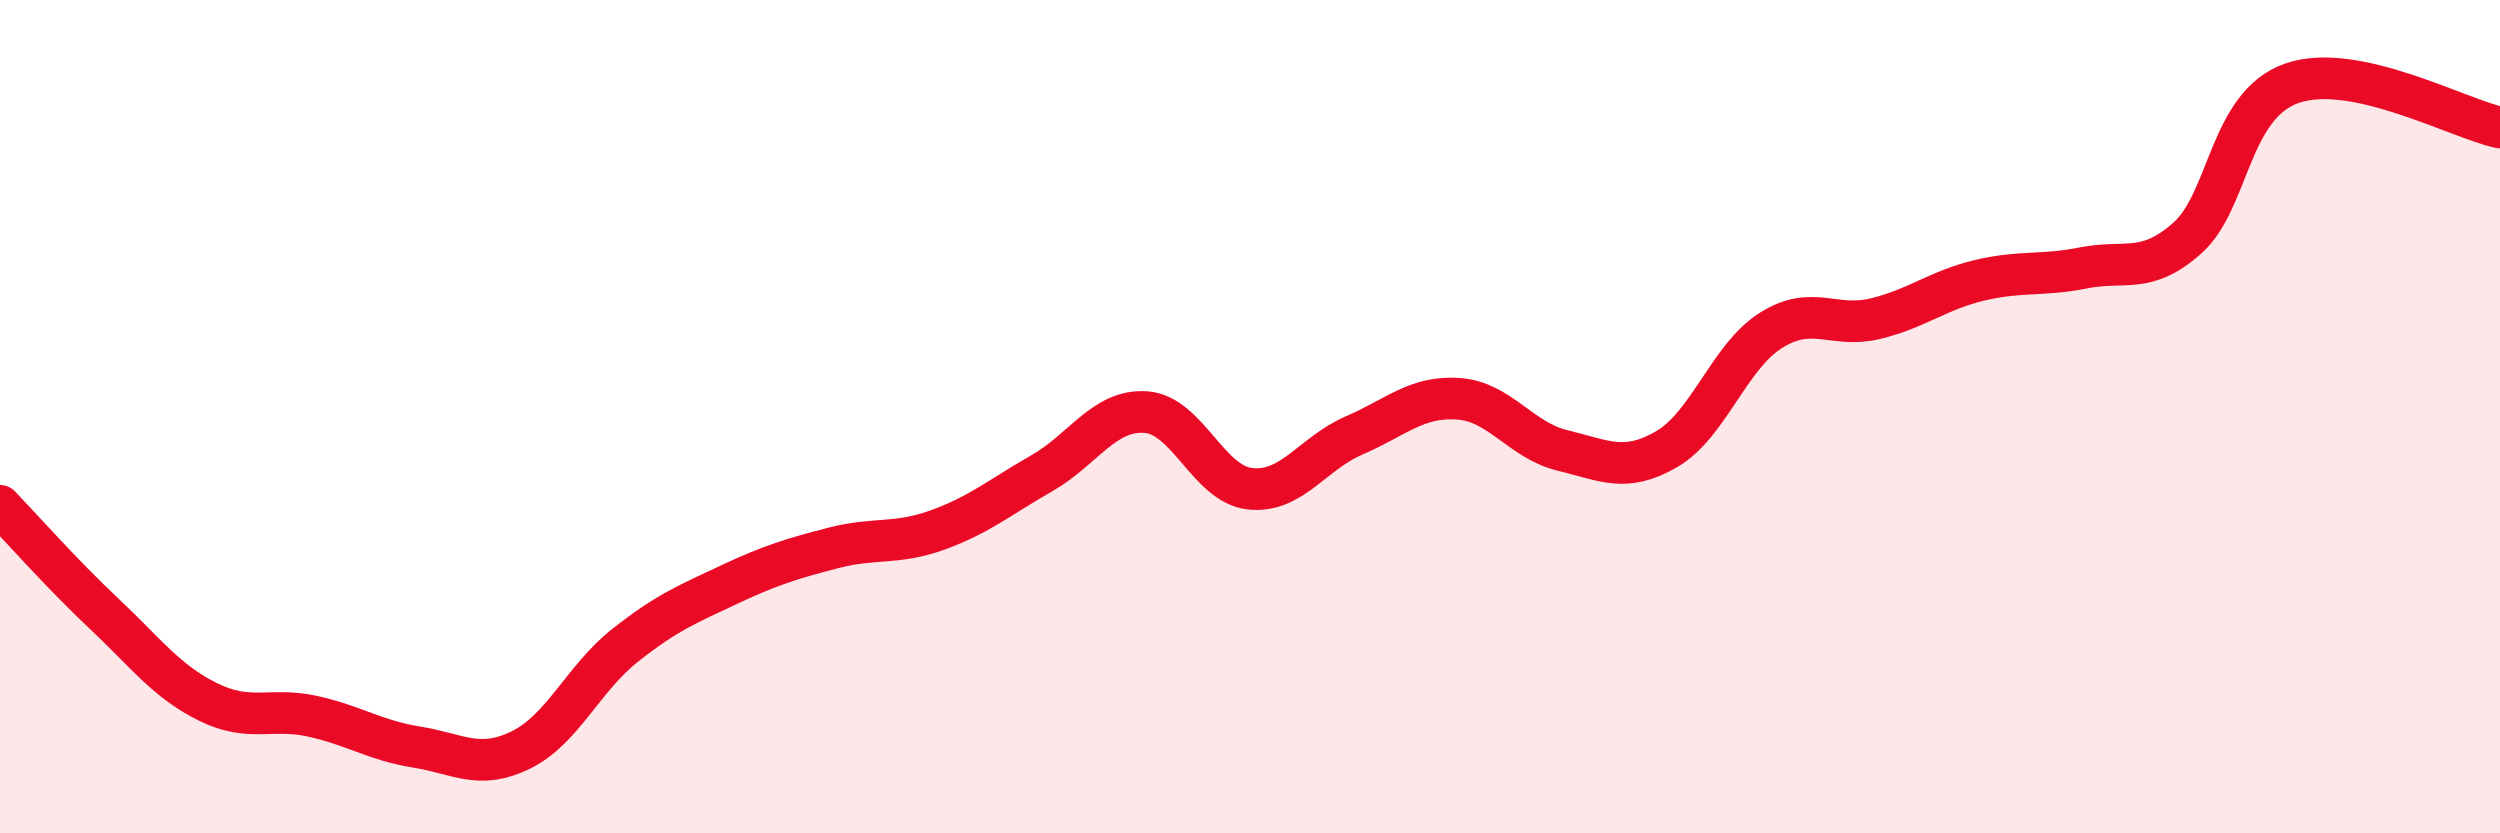 
    <svg width="60" height="20" viewBox="0 0 60 20" xmlns="http://www.w3.org/2000/svg">
      <path
        d="M 0,12.14 C 0.5,12.66 1.5,13.79 2.5,14.73 C 3.5,15.67 4,16.36 5,16.85 C 6,17.34 6.5,16.97 7.5,17.19 C 8.5,17.41 9,17.77 10,17.93 C 11,18.09 11.5,18.49 12.5,18 C 13.5,17.51 14,16.28 15,15.49 C 16,14.7 16.5,14.5 17.5,14.03 C 18.5,13.56 19,13.41 20,13.15 C 21,12.89 21.5,13.08 22.5,12.72 C 23.5,12.36 24,11.93 25,11.36 C 26,10.79 26.5,9.82 27.5,9.89 C 28.5,9.96 29,11.62 30,11.73 C 31,11.84 31.5,10.88 32.5,10.45 C 33.5,10.02 34,9.5 35,9.57 C 36,9.64 36.5,10.57 37.5,10.81 C 38.5,11.05 39,11.36 40,10.78 C 41,10.2 41.5,8.56 42.5,7.93 C 43.5,7.3 44,7.89 45,7.65 C 46,7.41 46.5,6.97 47.5,6.73 C 48.5,6.49 49,6.63 50,6.43 C 51,6.23 51.5,6.6 52.5,5.71 C 53.5,4.82 53.5,2.53 55,2 C 56.5,1.47 59,2.85 60,3.06L60 20L0 20Z"
        fill="#EB0A25"
        opacity="0.1"
        stroke-linecap="round"
        stroke-linejoin="round"
      />
      <path
        d="M 0,12.14 C 0.5,12.66 1.5,13.79 2.5,14.73 C 3.5,15.67 4,16.36 5,16.85 C 6,17.34 6.5,16.97 7.5,17.19 C 8.5,17.41 9,17.77 10,17.93 C 11,18.09 11.5,18.49 12.5,18 C 13.5,17.51 14,16.28 15,15.49 C 16,14.7 16.5,14.5 17.5,14.03 C 18.5,13.56 19,13.41 20,13.15 C 21,12.89 21.5,13.08 22.5,12.72 C 23.5,12.36 24,11.93 25,11.36 C 26,10.79 26.5,9.82 27.5,9.89 C 28.5,9.96 29,11.62 30,11.73 C 31,11.84 31.5,10.88 32.5,10.45 C 33.5,10.02 34,9.5 35,9.57 C 36,9.64 36.5,10.57 37.5,10.81 C 38.5,11.05 39,11.36 40,10.78 C 41,10.2 41.5,8.56 42.5,7.93 C 43.5,7.3 44,7.89 45,7.65 C 46,7.41 46.5,6.97 47.5,6.73 C 48.5,6.49 49,6.63 50,6.43 C 51,6.23 51.5,6.6 52.5,5.71 C 53.5,4.82 53.5,2.53 55,2 C 56.5,1.47 59,2.85 60,3.06"
        stroke="#EB0A25"
        stroke-width="1"
        fill="none"
        stroke-linecap="round"
        stroke-linejoin="round"
      />
    </svg>
  